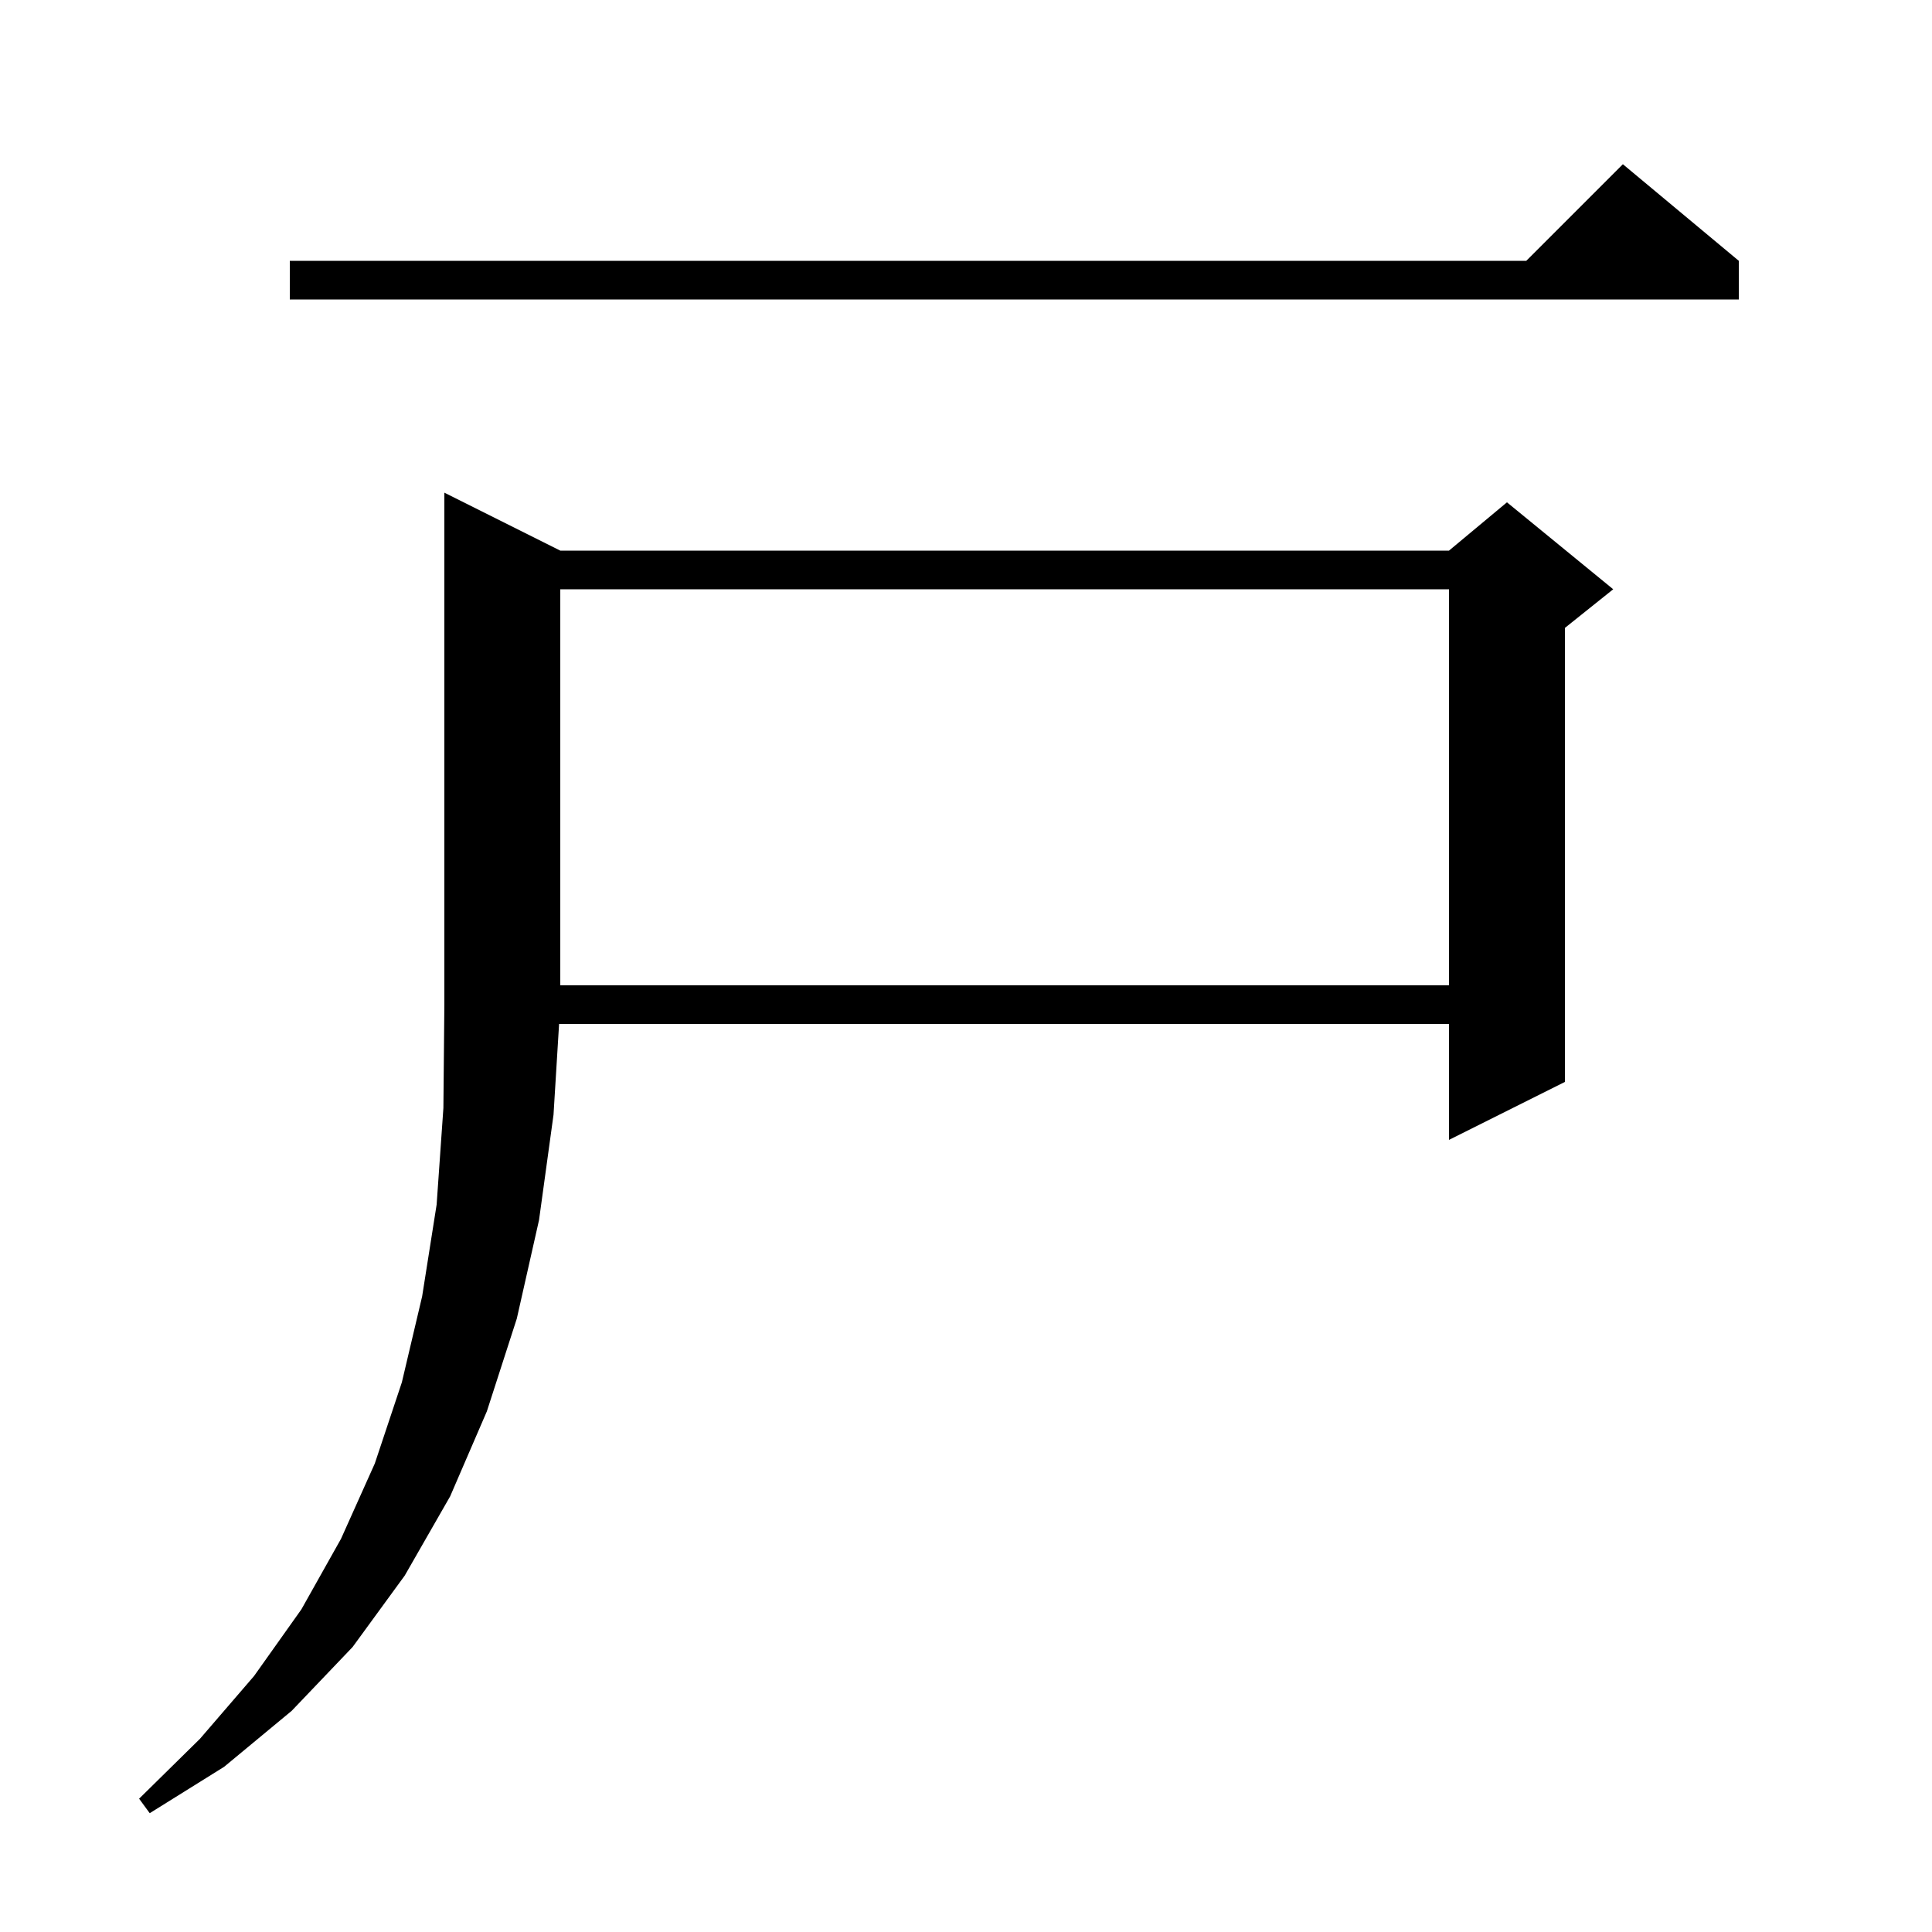 <svg xmlns="http://www.w3.org/2000/svg" xmlns:xlink="http://www.w3.org/1999/xlink" version="1.1" baseProfile="full" viewBox="0 0 200 200" width="200" height="200">
<g fill="black">
<path d="M 58.0 57.0 L 150.0 57.0 L 156.0 52.0 L 167.0 61.0 L 162.0 65.0 L 162.0 112.0 L 150.0 118.0 L 150.0 106.0 L 57.877 106.0 L 57.3 115.4 L 55.8 126.3 L 53.5 136.5 L 50.4 146.1 L 46.6 154.9 L 41.9 163.1 L 36.5 170.5 L 30.2 177.1 L 23.2 182.9 L 15.5 187.7 L 14.4 186.2 L 20.7 180.0 L 26.3 173.5 L 31.2 166.6 L 35.3 159.3 L 38.8 151.5 L 41.6 143.1 L 43.7 134.2 L 45.2 124.7 L 45.9 114.7 L 46.0 104.0 L 46.0 51.0 Z M 58.0 61.0 L 58.0 102.0 L 150.0 102.0 L 150.0 61.0 Z M 180.0 27.0 L 180.0 31.0 L 30.0 31.0 L 30.0 27.0 L 158.0 27.0 L 168.0 17.0 Z " />
</g>
</svg>
